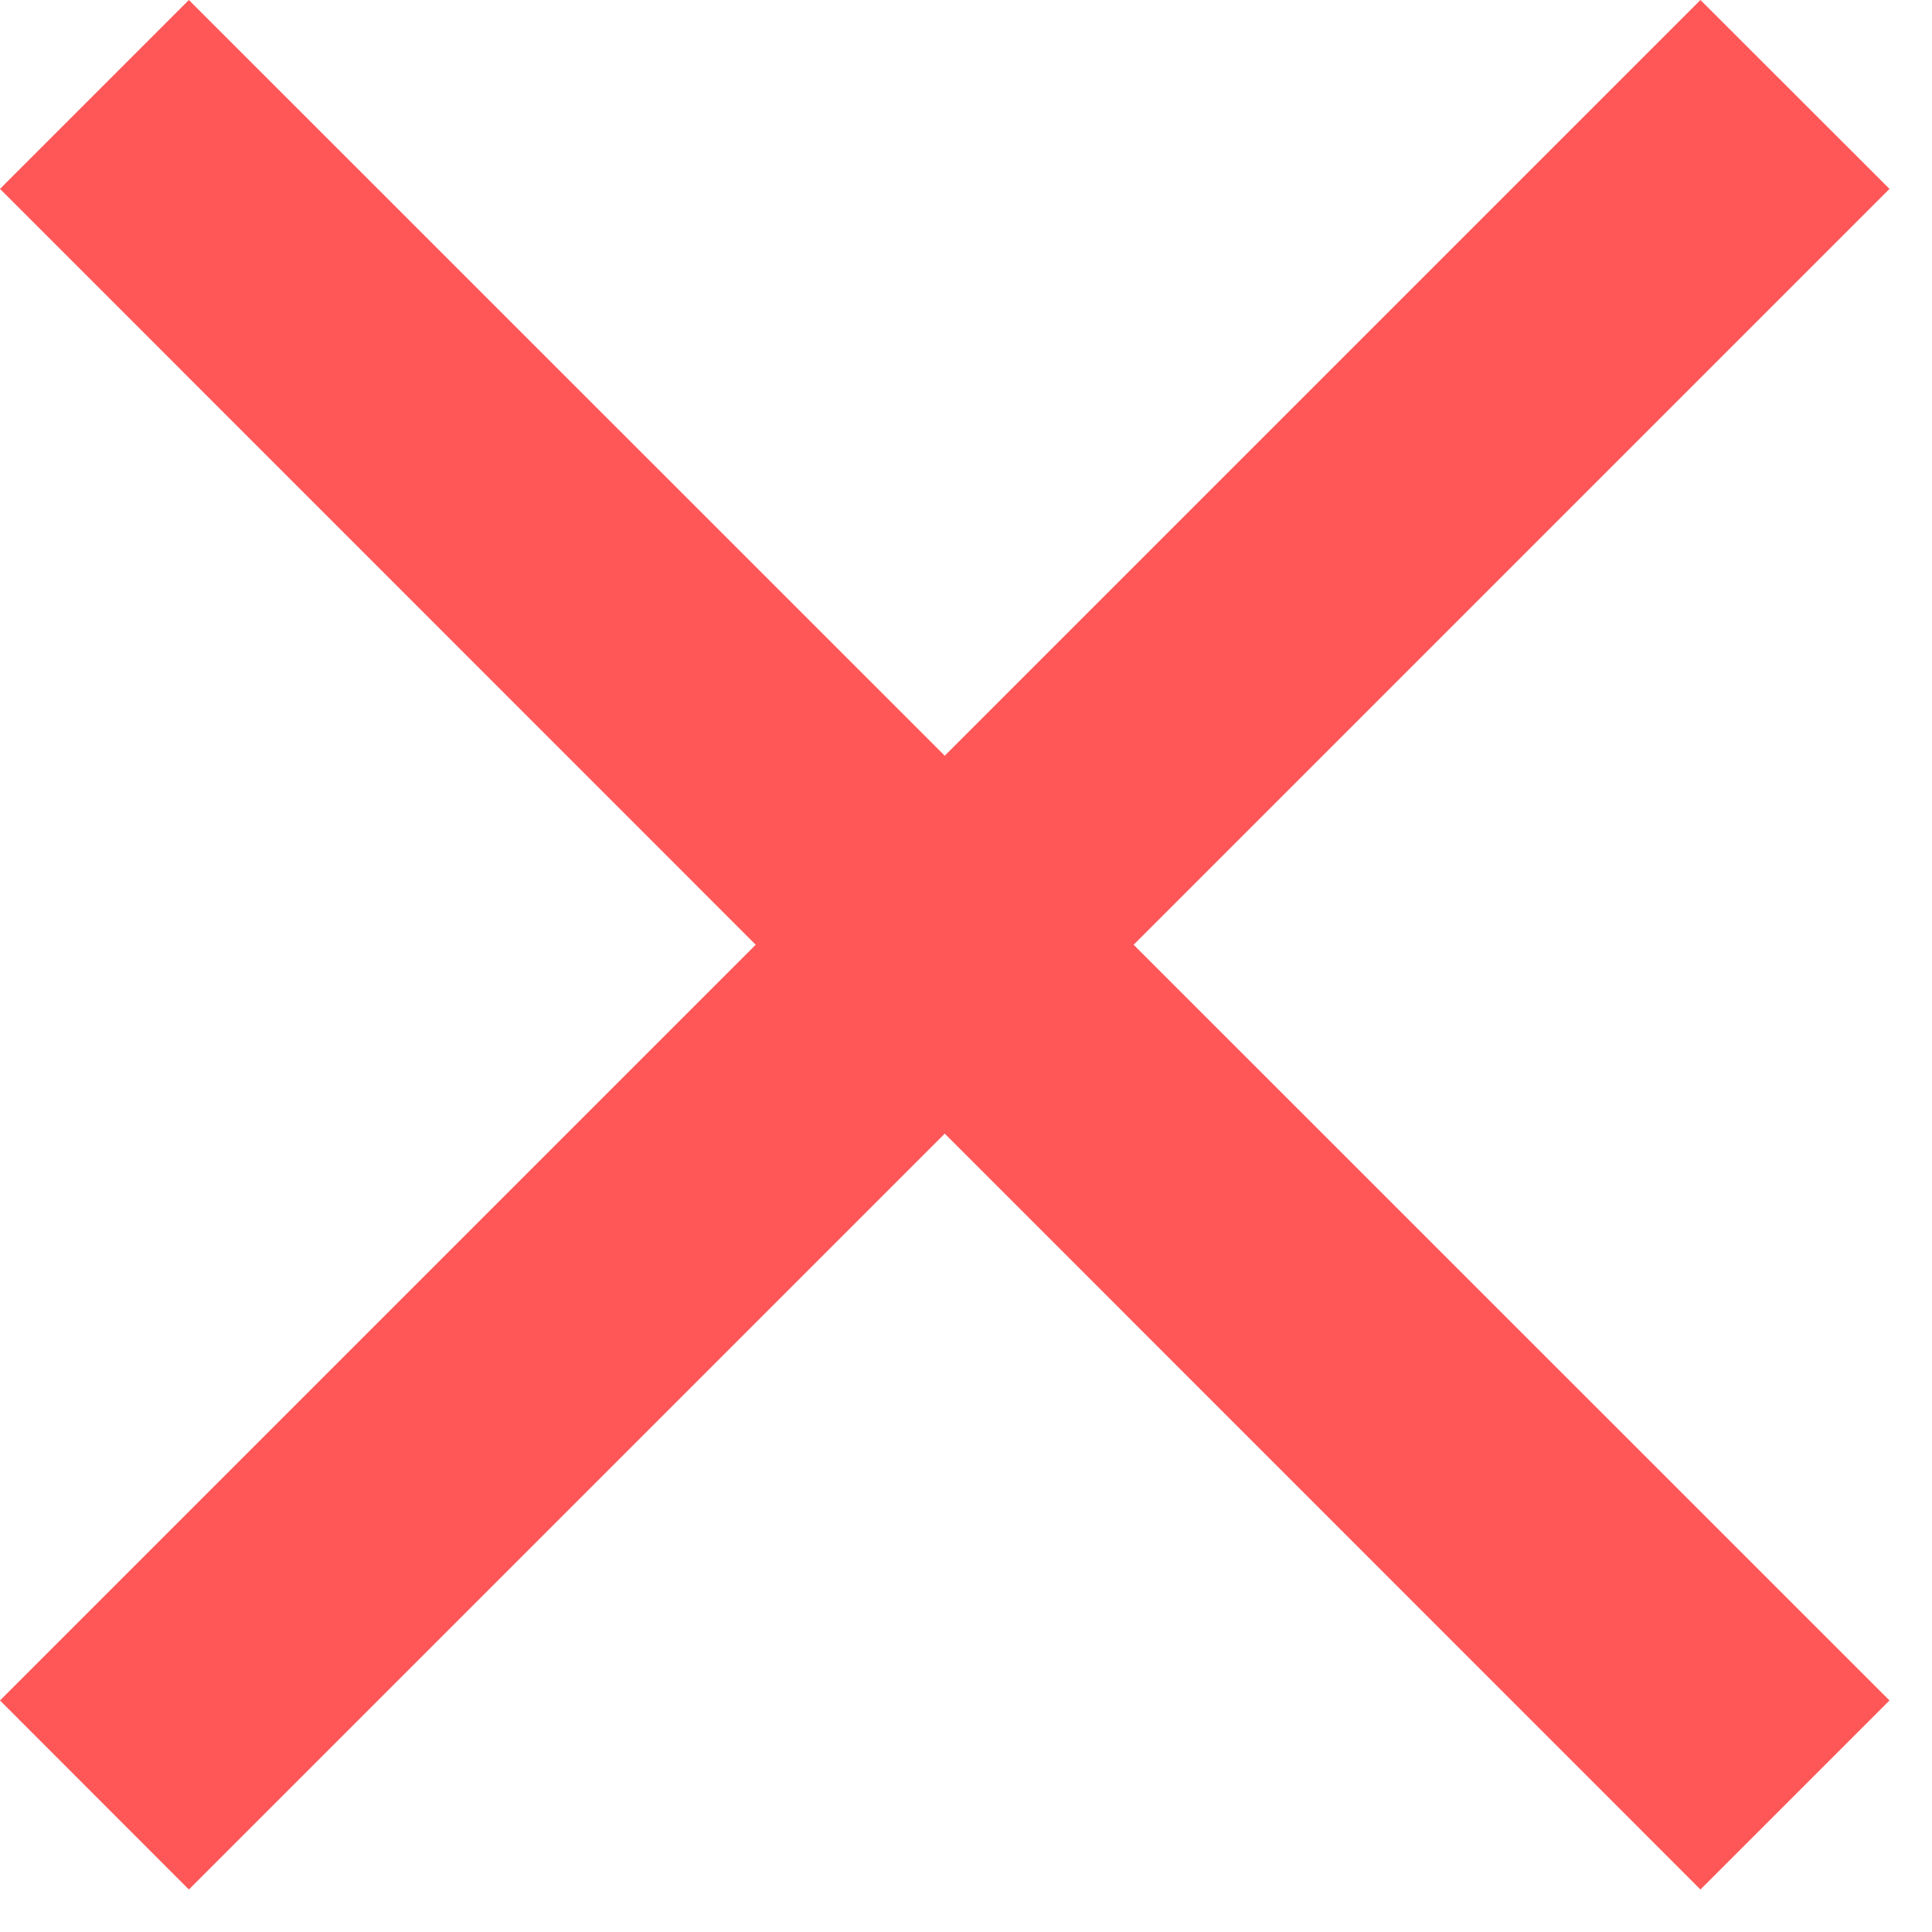 <svg width="13" height="13" viewBox="0 0 13 13" fill="none" xmlns="http://www.w3.org/2000/svg">
<path d="M1.271 12.714L0 11.442L5.085 6.357L0 1.271L1.271 0L6.357 5.085L11.442 0L12.714 1.271L7.628 6.357L12.714 11.442L11.442 12.714L6.357 7.628L1.271 12.714Z" fill="#FF5757"/>
</svg>
